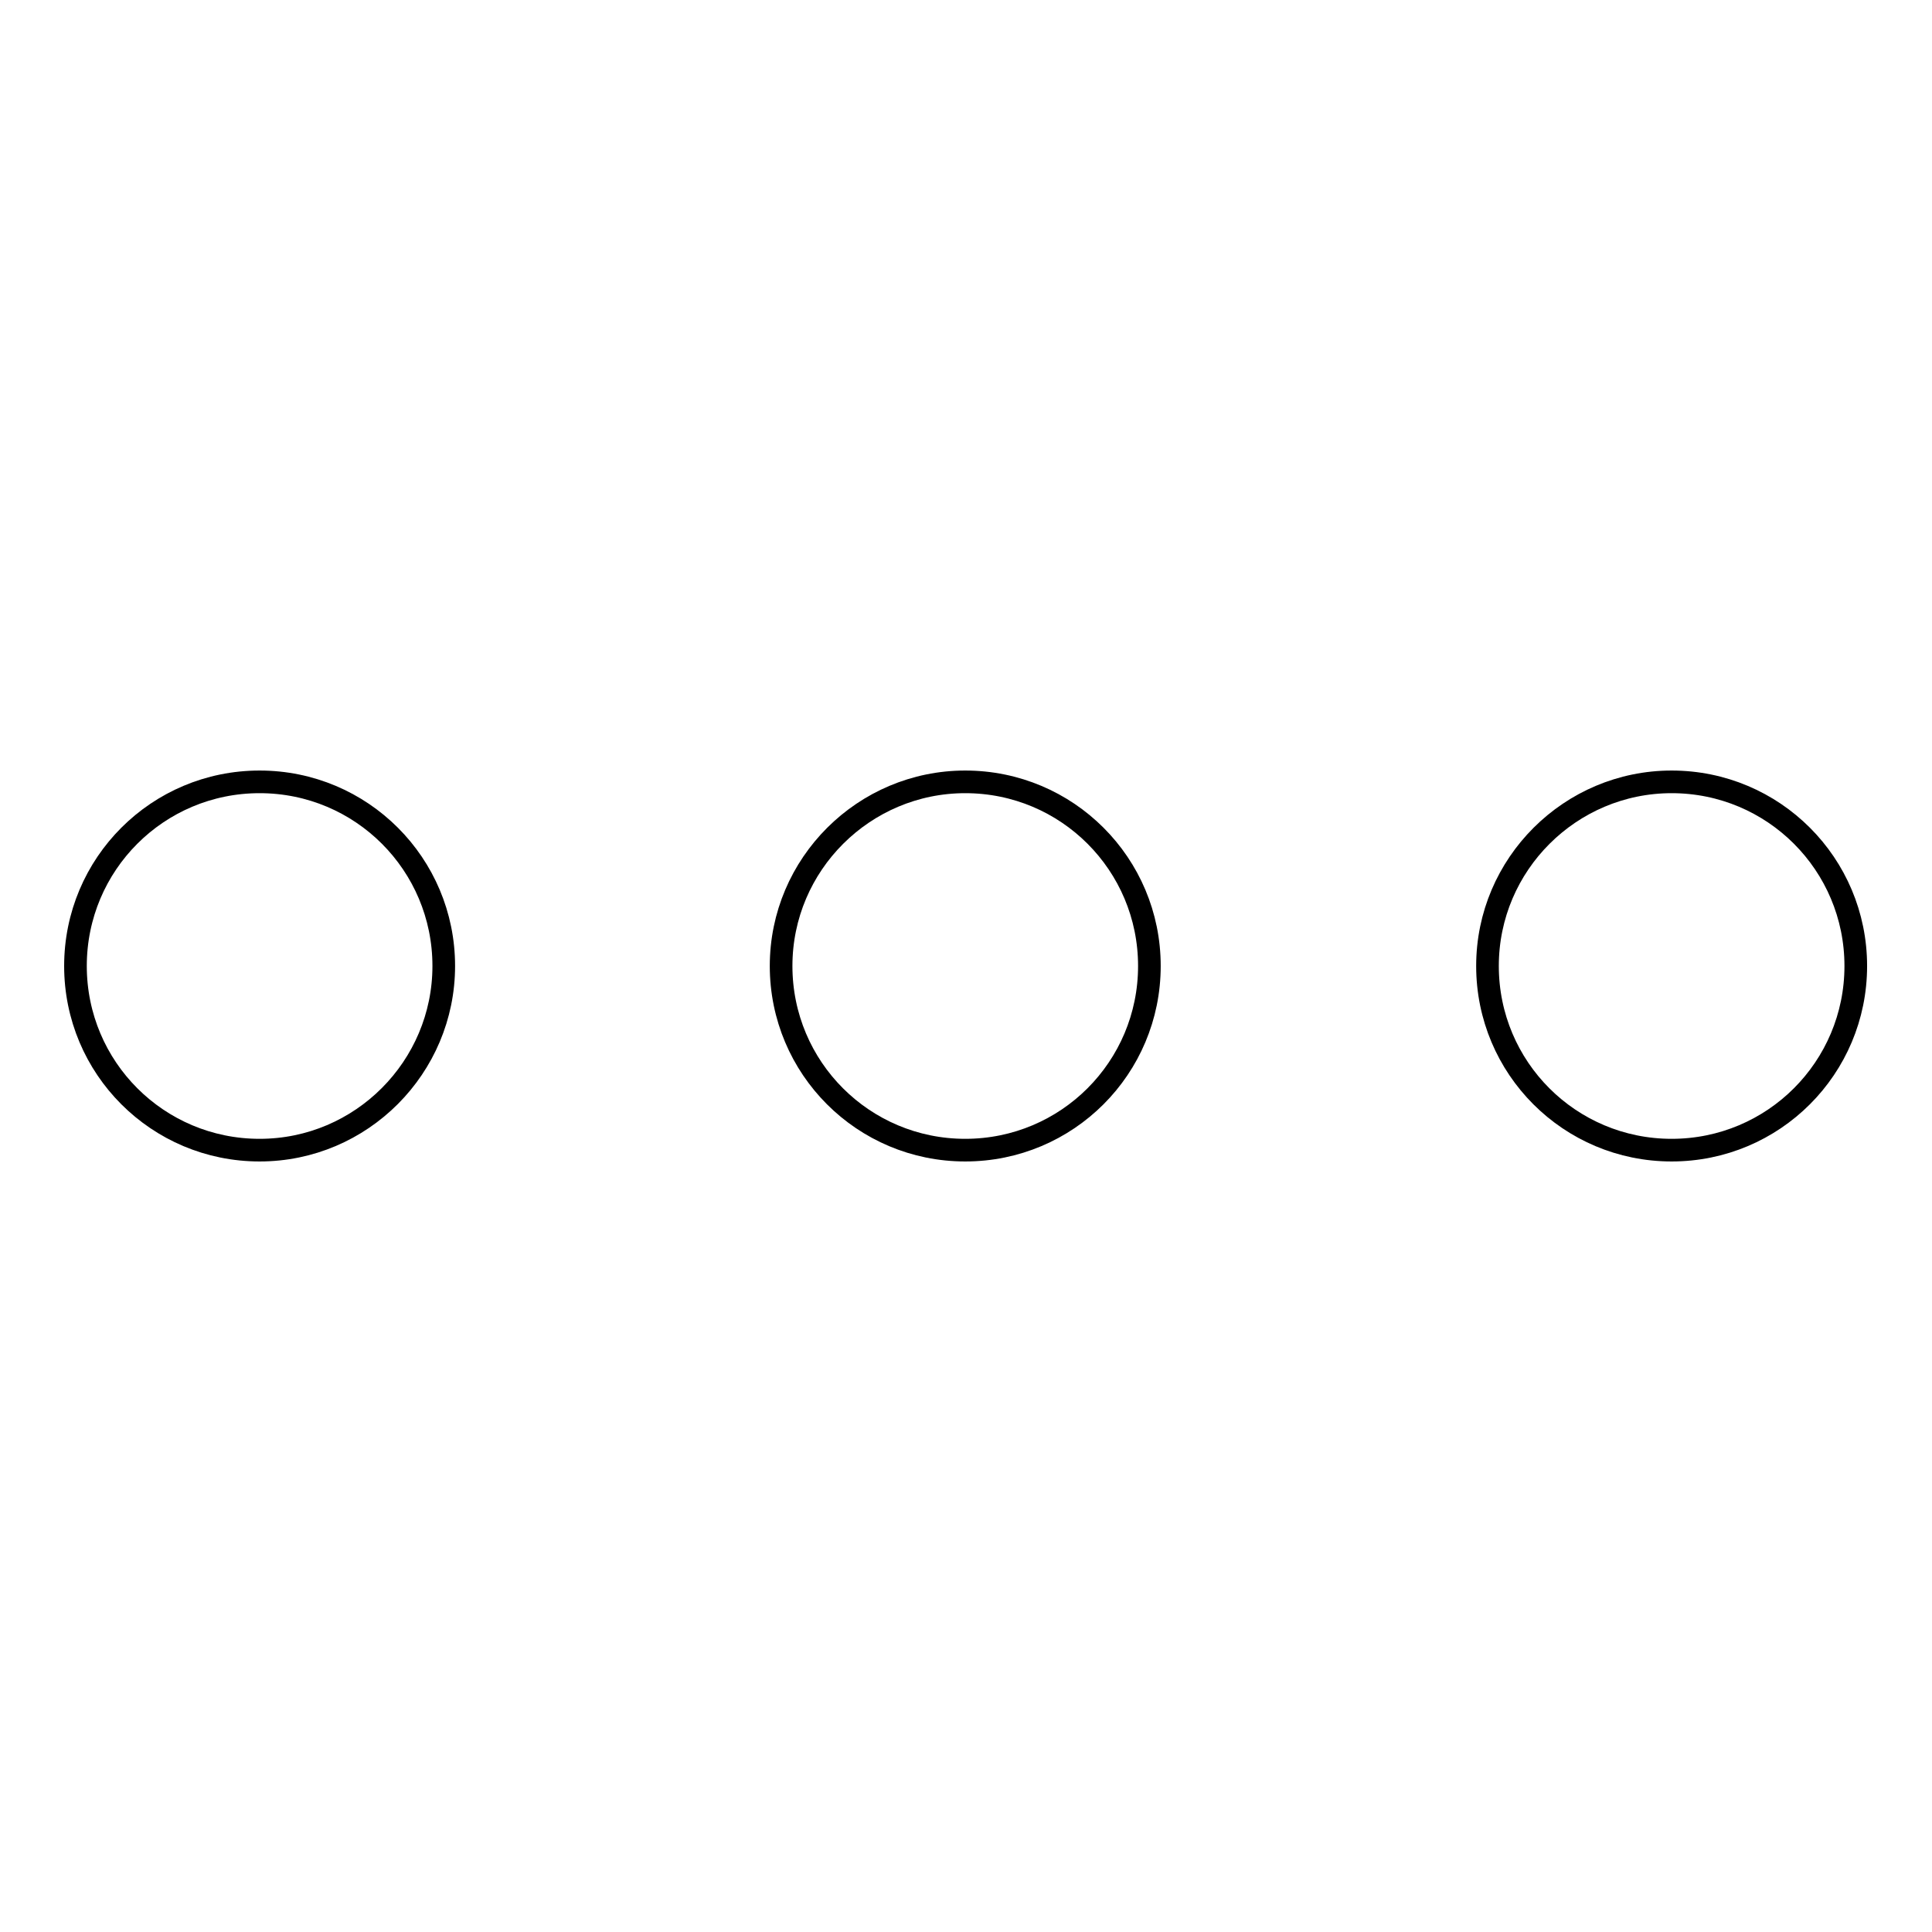 <?xml version="1.0" encoding="utf-8"?>
<!-- Svg Vector Icons : http://www.onlinewebfonts.com/icon -->
<!DOCTYPE svg PUBLIC "-//W3C//DTD SVG 1.1//EN" "http://www.w3.org/Graphics/SVG/1.1/DTD/svg11.dtd">
<svg version="1.1" xmlns="http://www.w3.org/2000/svg" xmlns:xlink="http://www.w3.org/1999/xlink" x="0px" y="0px" viewBox="0 0 256 256" enable-background="new 0 0 256 256" xml:space="preserve">
<g><g><path stroke-width="3" fill-opacity="0" stroke="#000000"  d="M197.1,128c0,13.5,10.9,24.4,24.4,24.4c13.5,0,24.4-10.9,24.4-24.4c0-13.5-10.9-24.4-24.4-24.4C208.1,103.6,197.1,114.5,197.1,128z"/><path stroke-width="3" fill-opacity="0" stroke="#000000"  d="M103.5,128c0,13.5,10.9,24.4,24.4,24.4c13.5,0,24.4-10.9,24.4-24.4c0-13.5-10.9-24.4-24.4-24.4C114.5,103.6,103.5,114.5,103.5,128L103.5,128z"/><path stroke-width="3" fill-opacity="0" stroke="#000000"  d="M10,128c0,13.5,10.9,24.4,24.4,24.4s24.4-11,24.4-24.4c0-13.5-10.9-24.4-24.4-24.4C20.9,103.6,10,114.5,10,128L10,128z"/></g></g>
</svg>